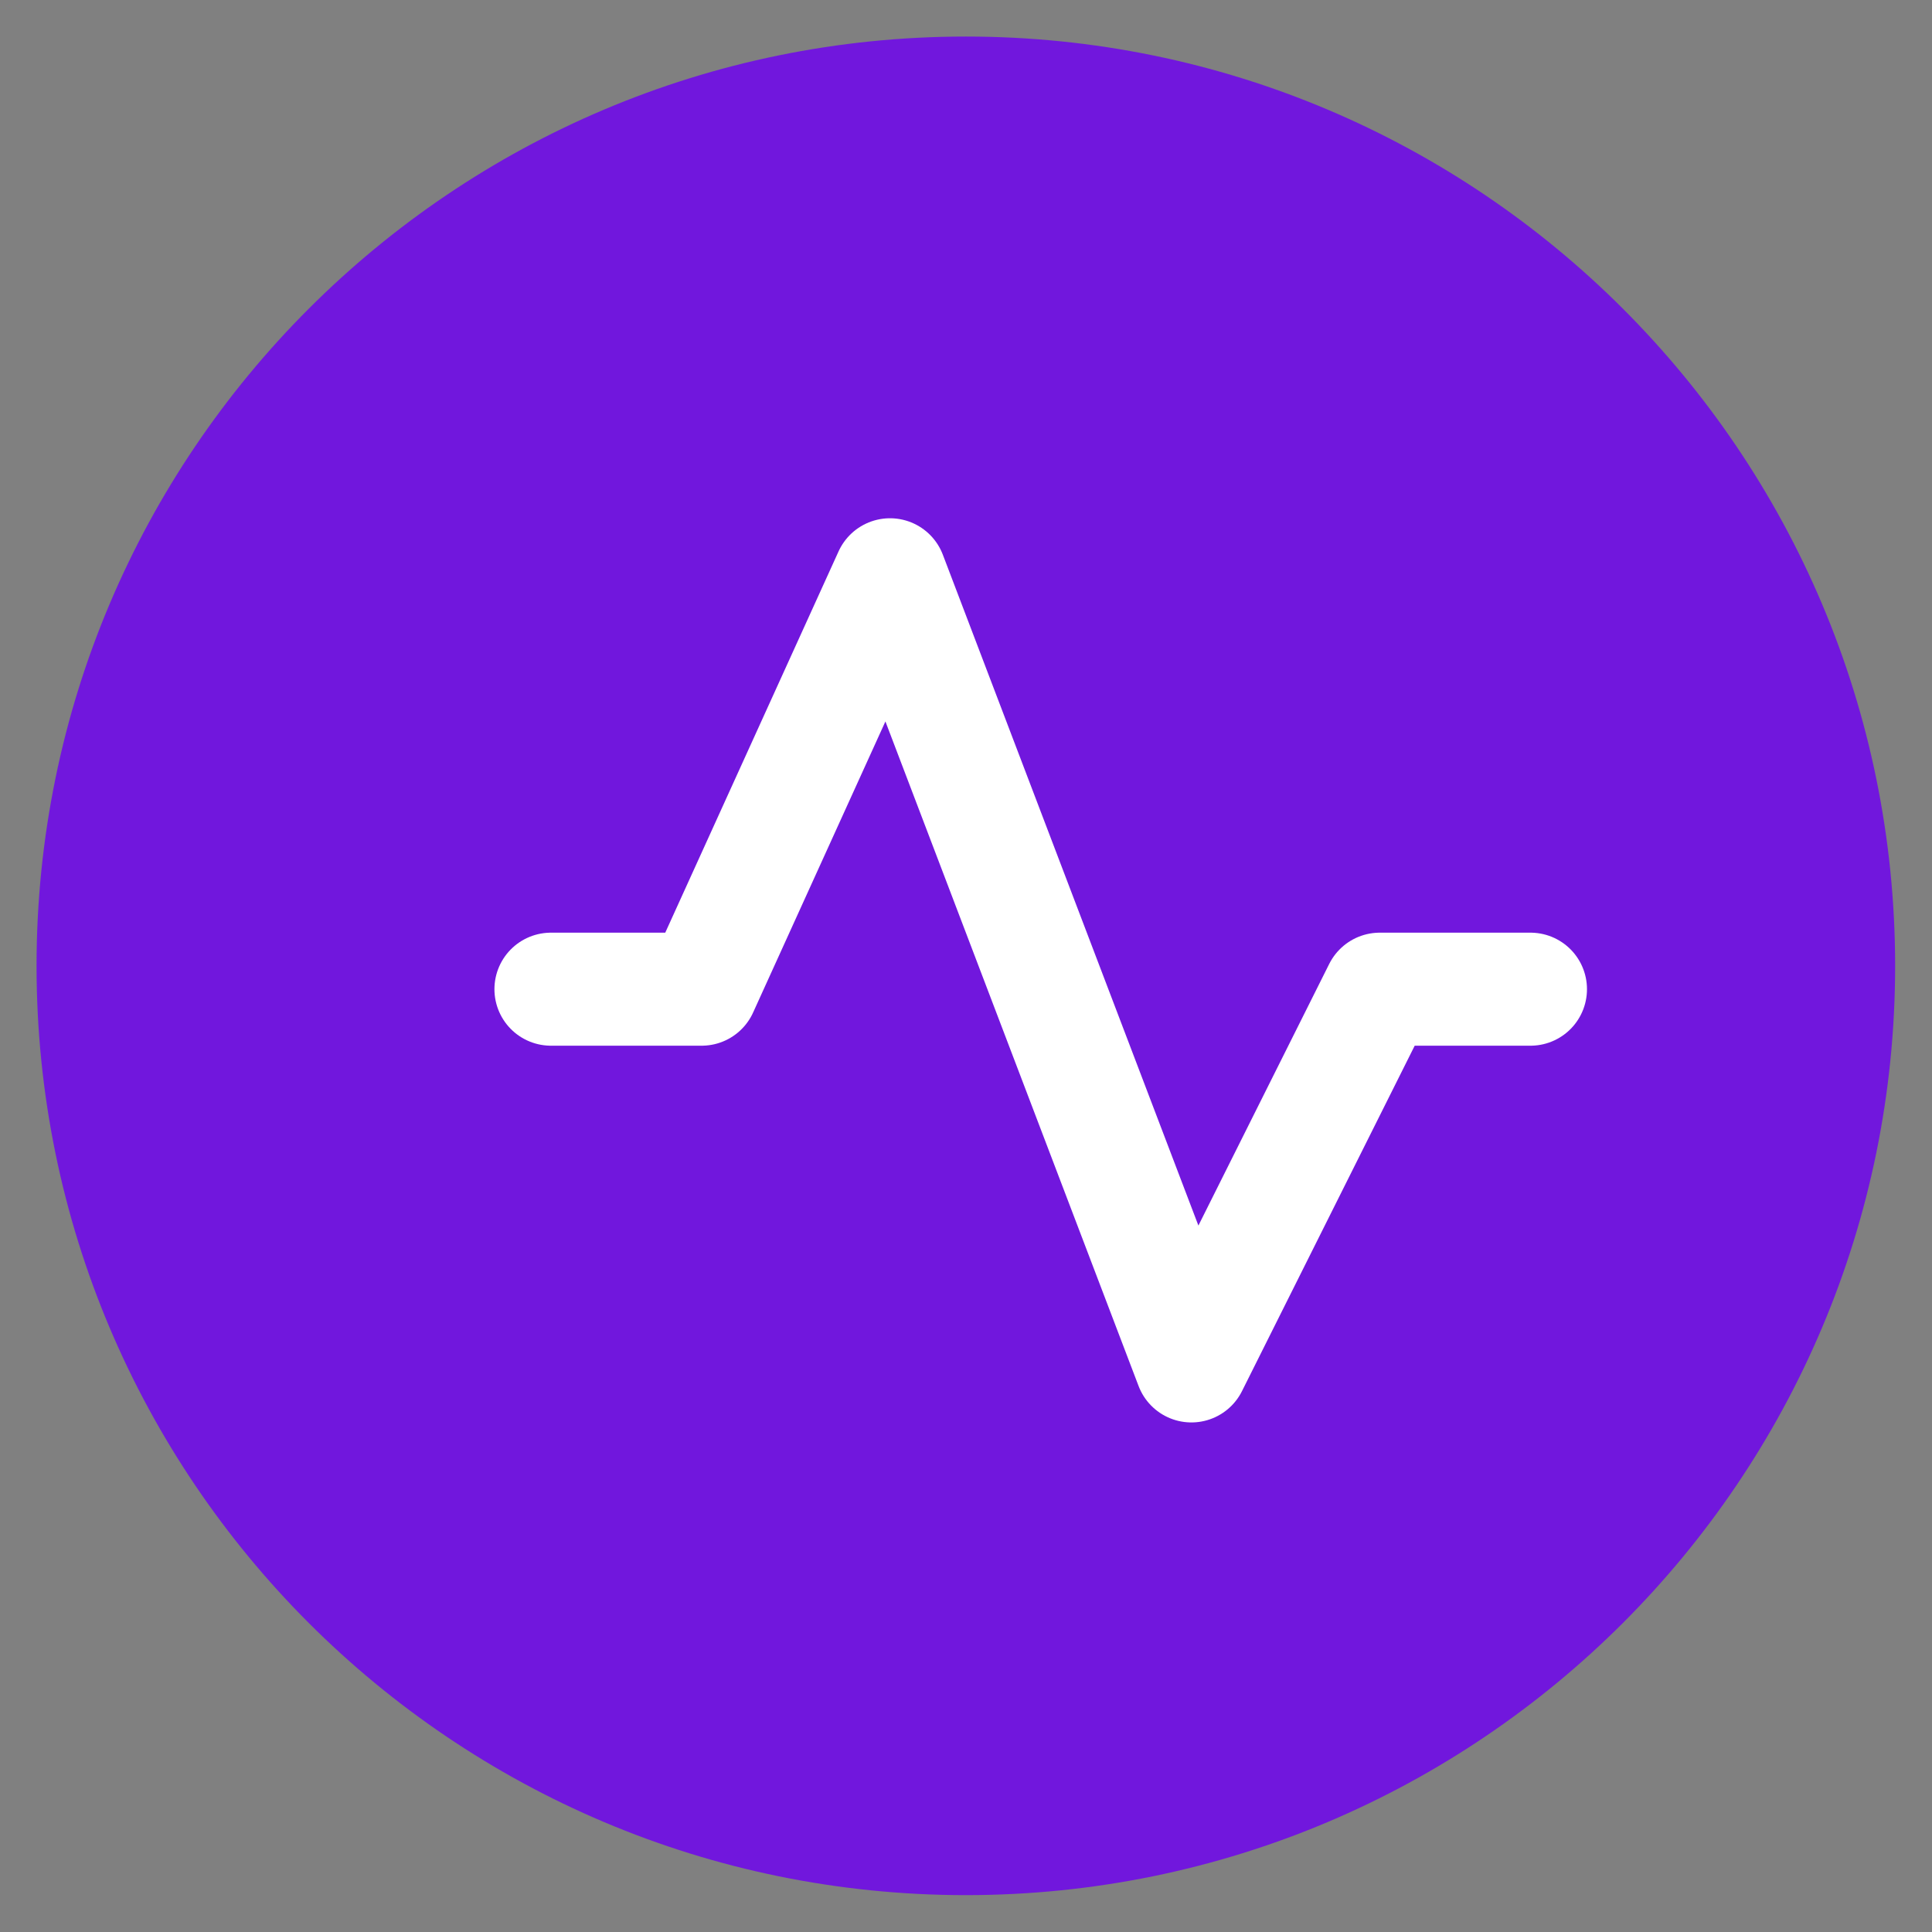 <svg id="changeColor" fill="#7117dd" xmlns="http://www.w3.org/2000/svg" xmlns:xlink="http://www.w3.org/1999/xlink" width="200" zoomAndPan="magnify" viewBox="0 0 375 375" height="200" preserveAspectRatio="xMidYMid meet" version="1.0"><rect x="0" y="0" width="375" height="375" fill="#808080" stroke="none"/><defs><path id="pathAttribute" d="M 7.094 7.094 L 367.844 7.094 L 367.844 367.844 L 7.094 367.844 Z M 7.094 7.094 " fill="#7117dd"></path></defs><g><path id="pathAttribute" d="M 187.469 7.094 C 87.852 7.094 7.094 87.852 7.094 187.469 C 7.094 287.086 87.852 367.844 187.469 367.844 C 287.086 367.844 367.844 287.086 367.844 187.469 C 367.844 87.852 287.086 7.094 187.469 7.094 " fill-opacity="1" fill-rule="nonzero" fill="#7117dd"></path></g><g id="inner-icon" transform="translate(85, 75)"> <svg xmlns="http://www.w3.org/2000/svg" viewBox="0 0 256 256" id="IconChangeColor" height="234" width="234"><rect width="256" height="256" fill="none"></rect><polyline points="24 128 56 128 96 40 160 208 200 128 232 128" fill="none" stroke="#fff" stroke-linecap="round" stroke-linejoin="round" stroke-width="24"></polyline></svg> </g></svg>